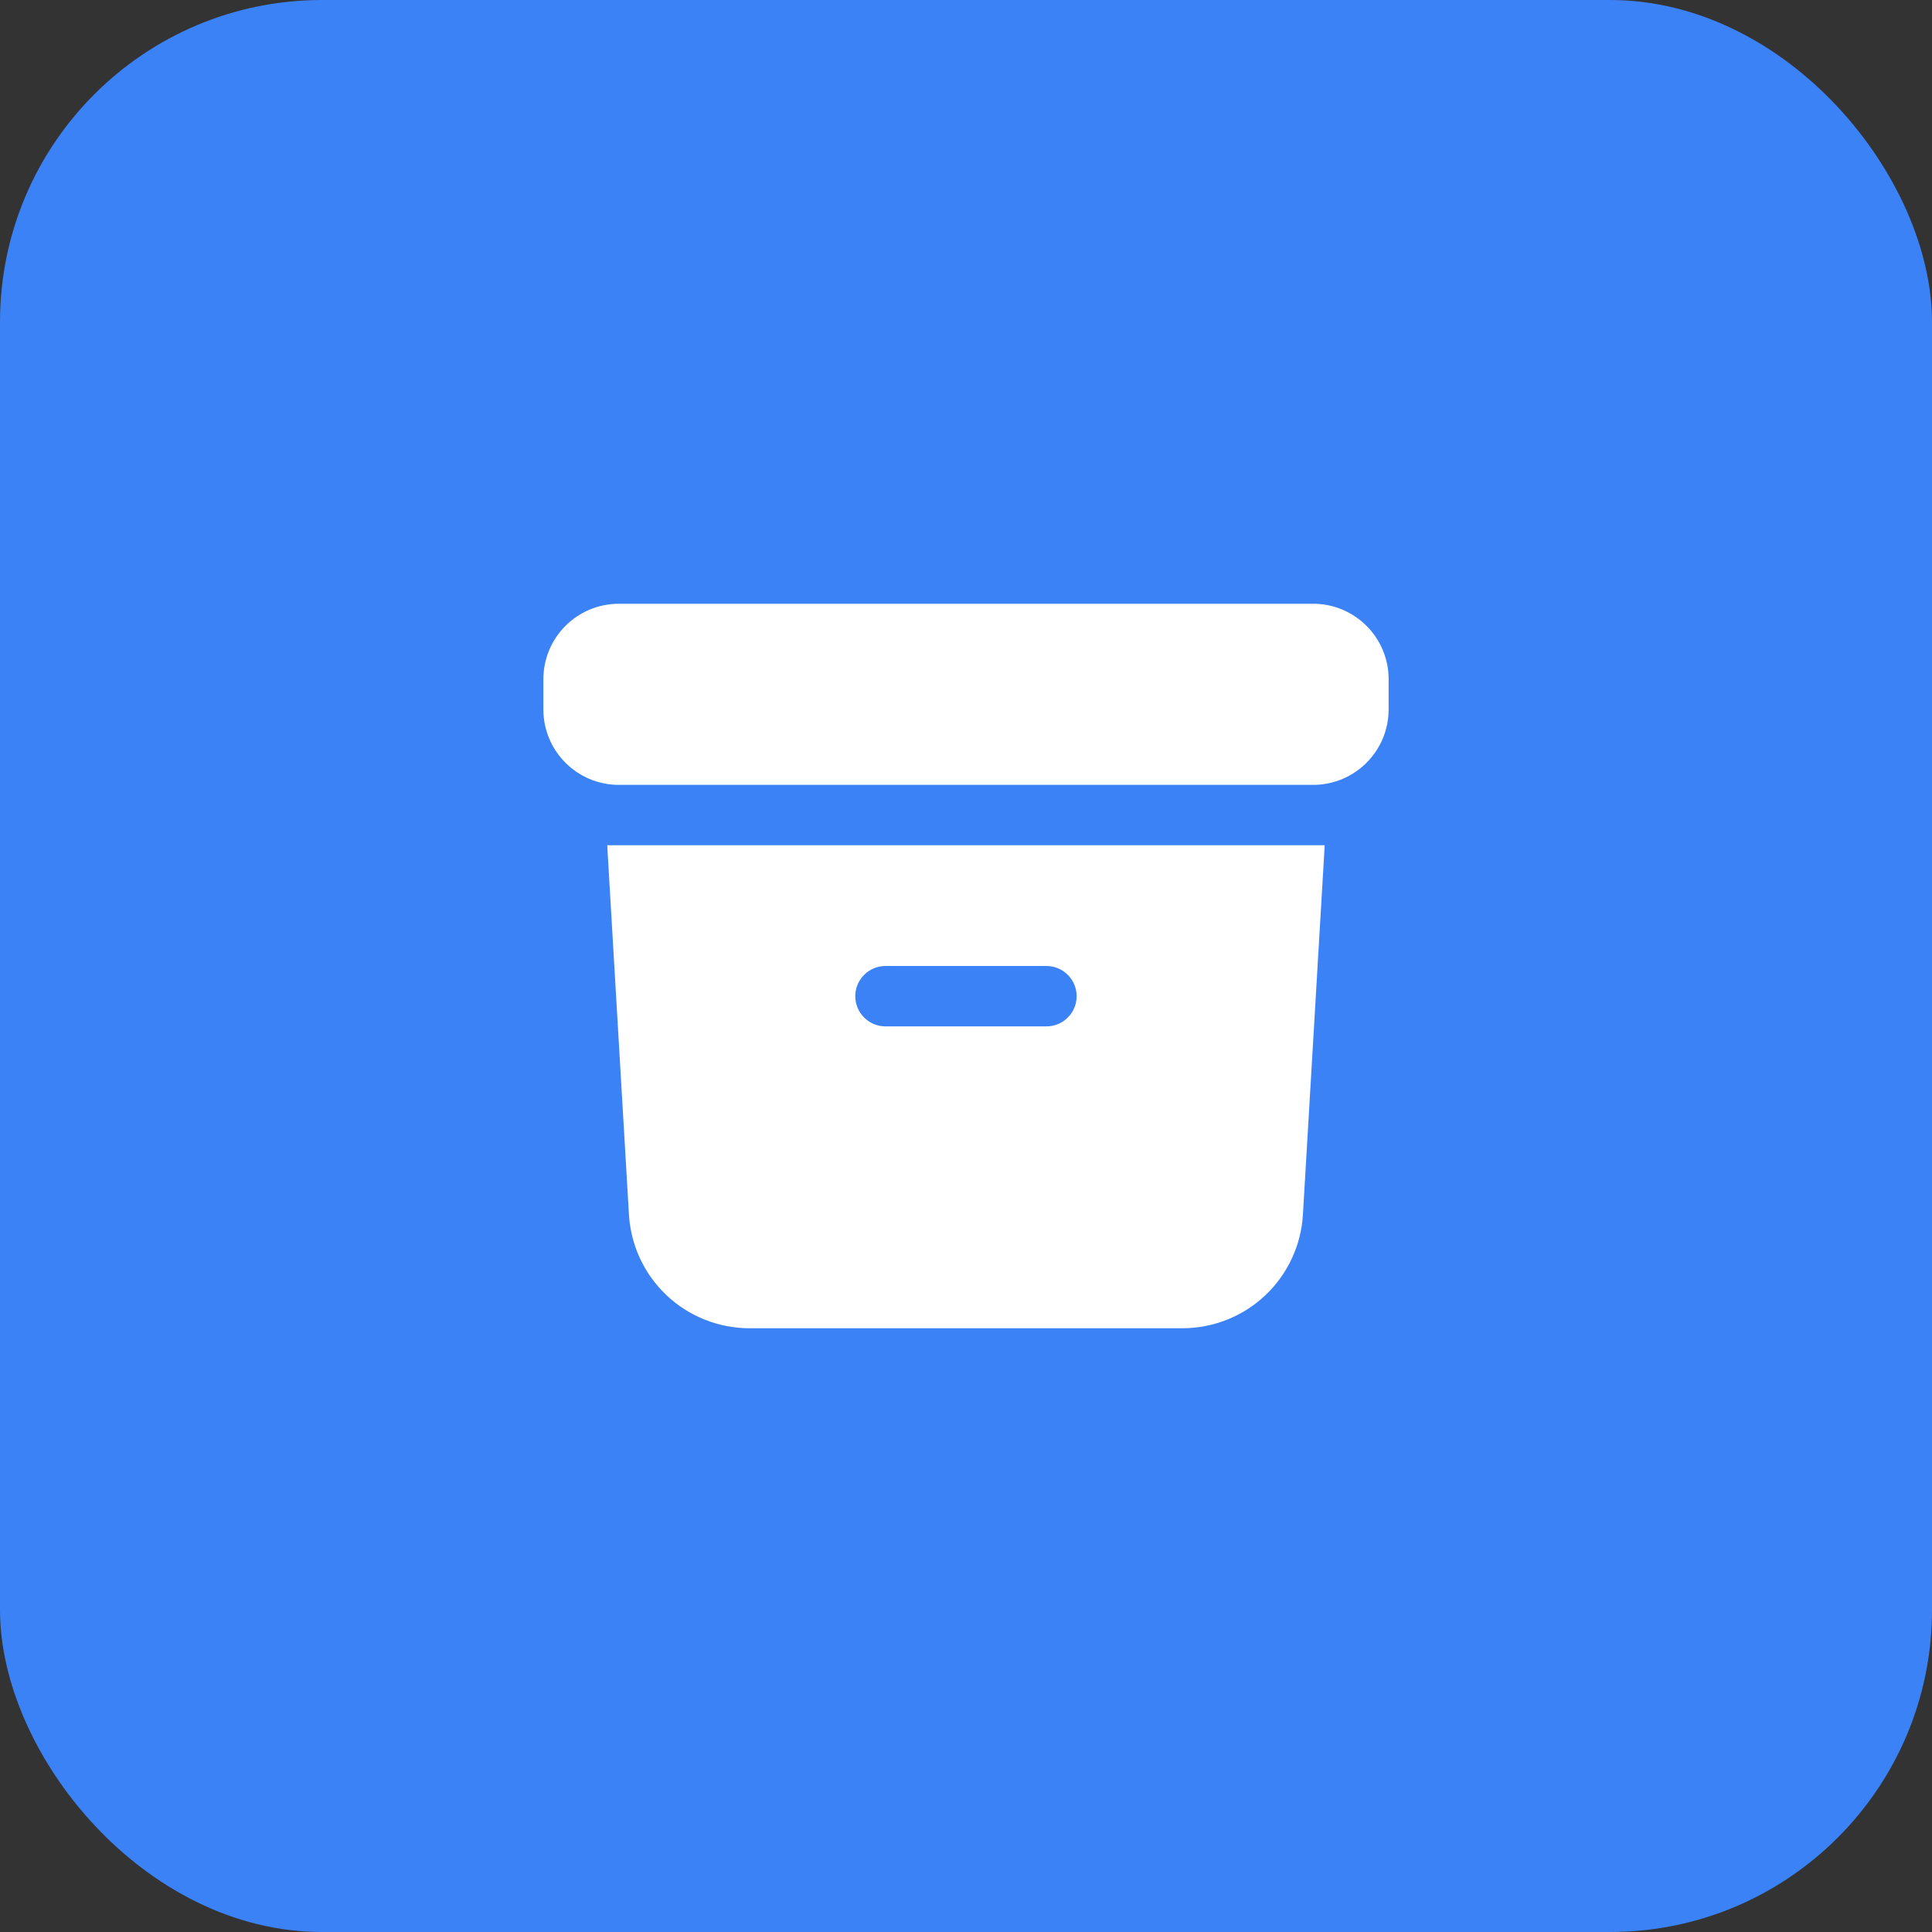 <svg width="48" height="48" viewBox="0 0 48 48" fill="none" xmlns="http://www.w3.org/2000/svg">
<rect x="0" y="0" width="48" height="48" fill="#333333" stroke="none"/>
<rect width="48" height="48" rx="8" fill="#3B82F6"/>
<path d="M15.375 15C14.339 15 13.5 15.84 13.5 16.875V17.625C13.5 18.661 14.34 19.5 15.375 19.5H32.625C33.66 19.5 34.5 18.66 34.5 17.625V16.875C34.5 15.839 33.66 15 32.625 15H15.375Z" fill="white"/>
<path fill-rule="evenodd" clip-rule="evenodd" d="M15.086 21L15.626 30.176C15.671 30.939 16.006 31.657 16.562 32.182C17.118 32.707 17.854 32.999 18.619 33H29.376C30.141 33 30.878 32.708 31.434 32.183C31.991 31.658 32.326 30.94 32.371 30.176L32.912 21H15.086ZM21.249 24.75C21.249 24.551 21.328 24.36 21.469 24.22C21.609 24.079 21.8 24 21.999 24H25.999C26.198 24 26.389 24.079 26.529 24.22C26.67 24.36 26.749 24.551 26.749 24.75C26.749 24.949 26.67 25.14 26.529 25.28C26.389 25.421 26.198 25.5 25.999 25.5H21.999C21.8 25.5 21.609 25.421 21.469 25.28C21.328 25.14 21.249 24.949 21.249 24.75Z" fill="white"/>
</svg>
